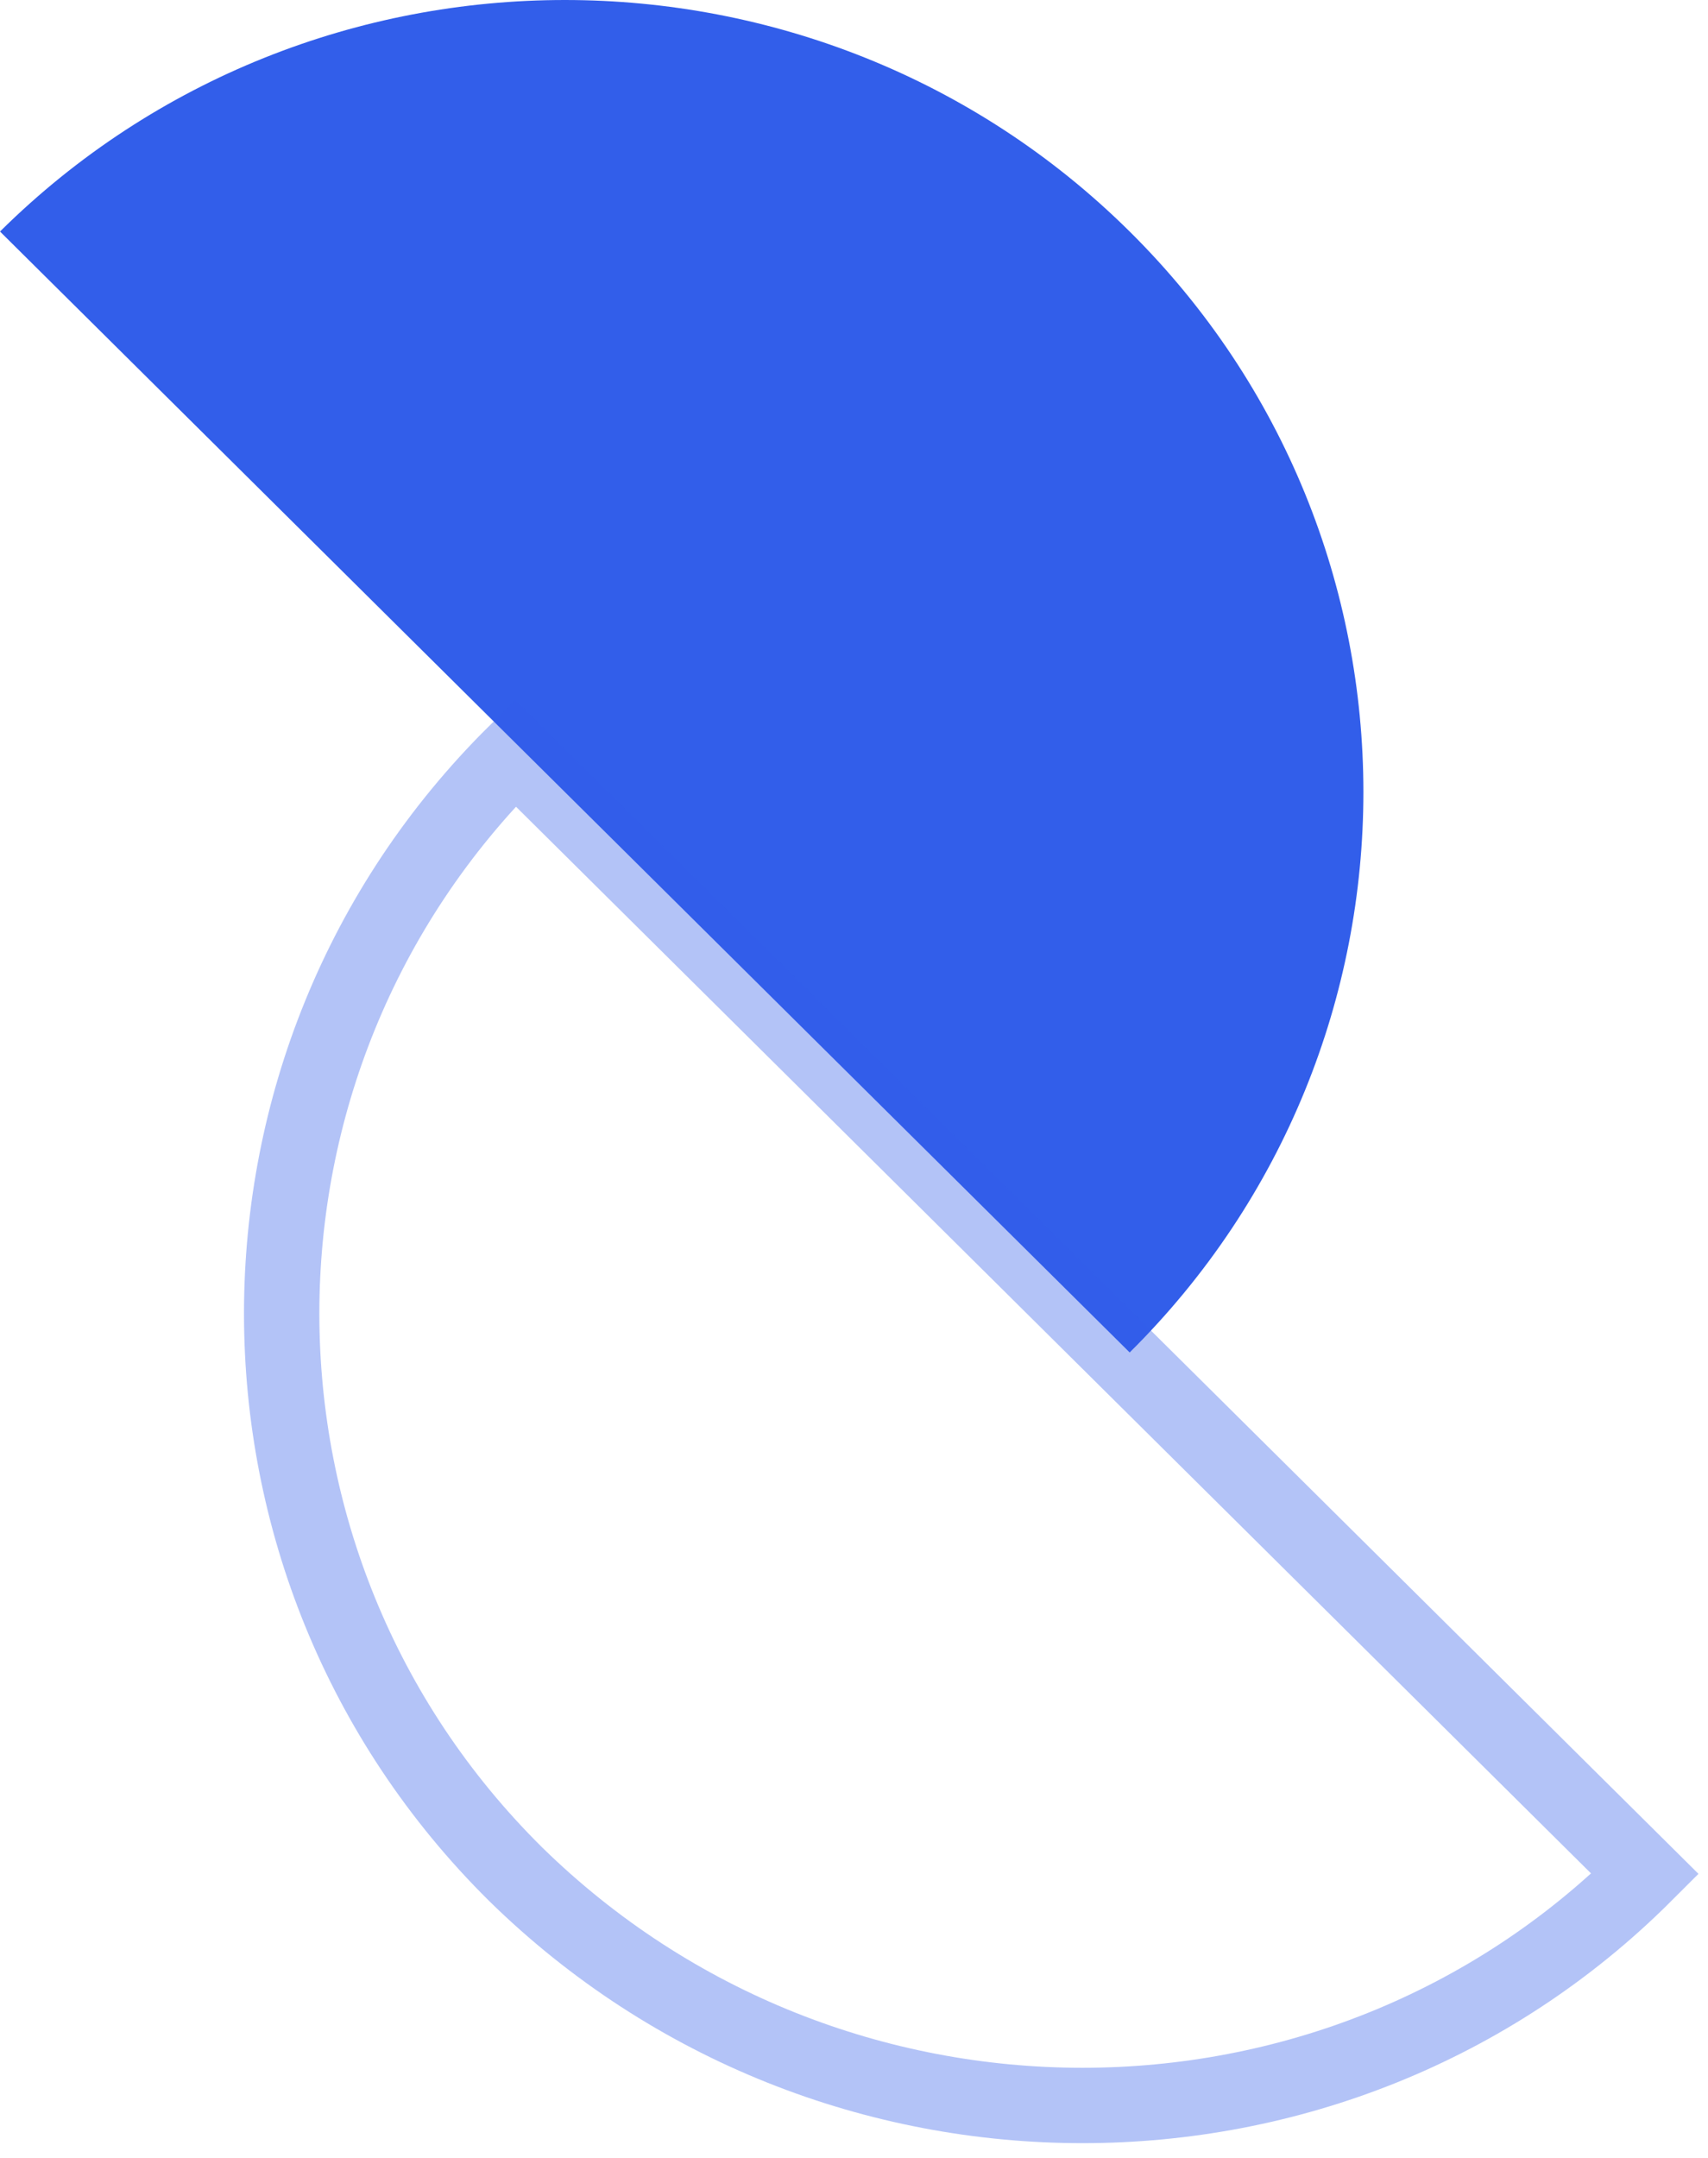 <?xml version="1.0" encoding="UTF-8"?> <svg xmlns="http://www.w3.org/2000/svg" width="57" height="72" viewBox="0 0 57 72" fill="none"> <path d="M37.7 7.725C48.1 18.025 48.1 34.825 37.7 45.125L0 7.725C10.4 -2.575 27.3 -2.575 37.7 7.725Z" fill="#325EEA"></path> <path d="M17.2 62.525C6.8 52.225 6.8 35.425 17.2 25.125L54.9 62.525C44.6 72.825 27.7 72.825 17.2 62.525Z" stroke="#325EEA" stroke-opacity="0.37" stroke-width="2.515" stroke-miterlimit="10"></path> </svg> 